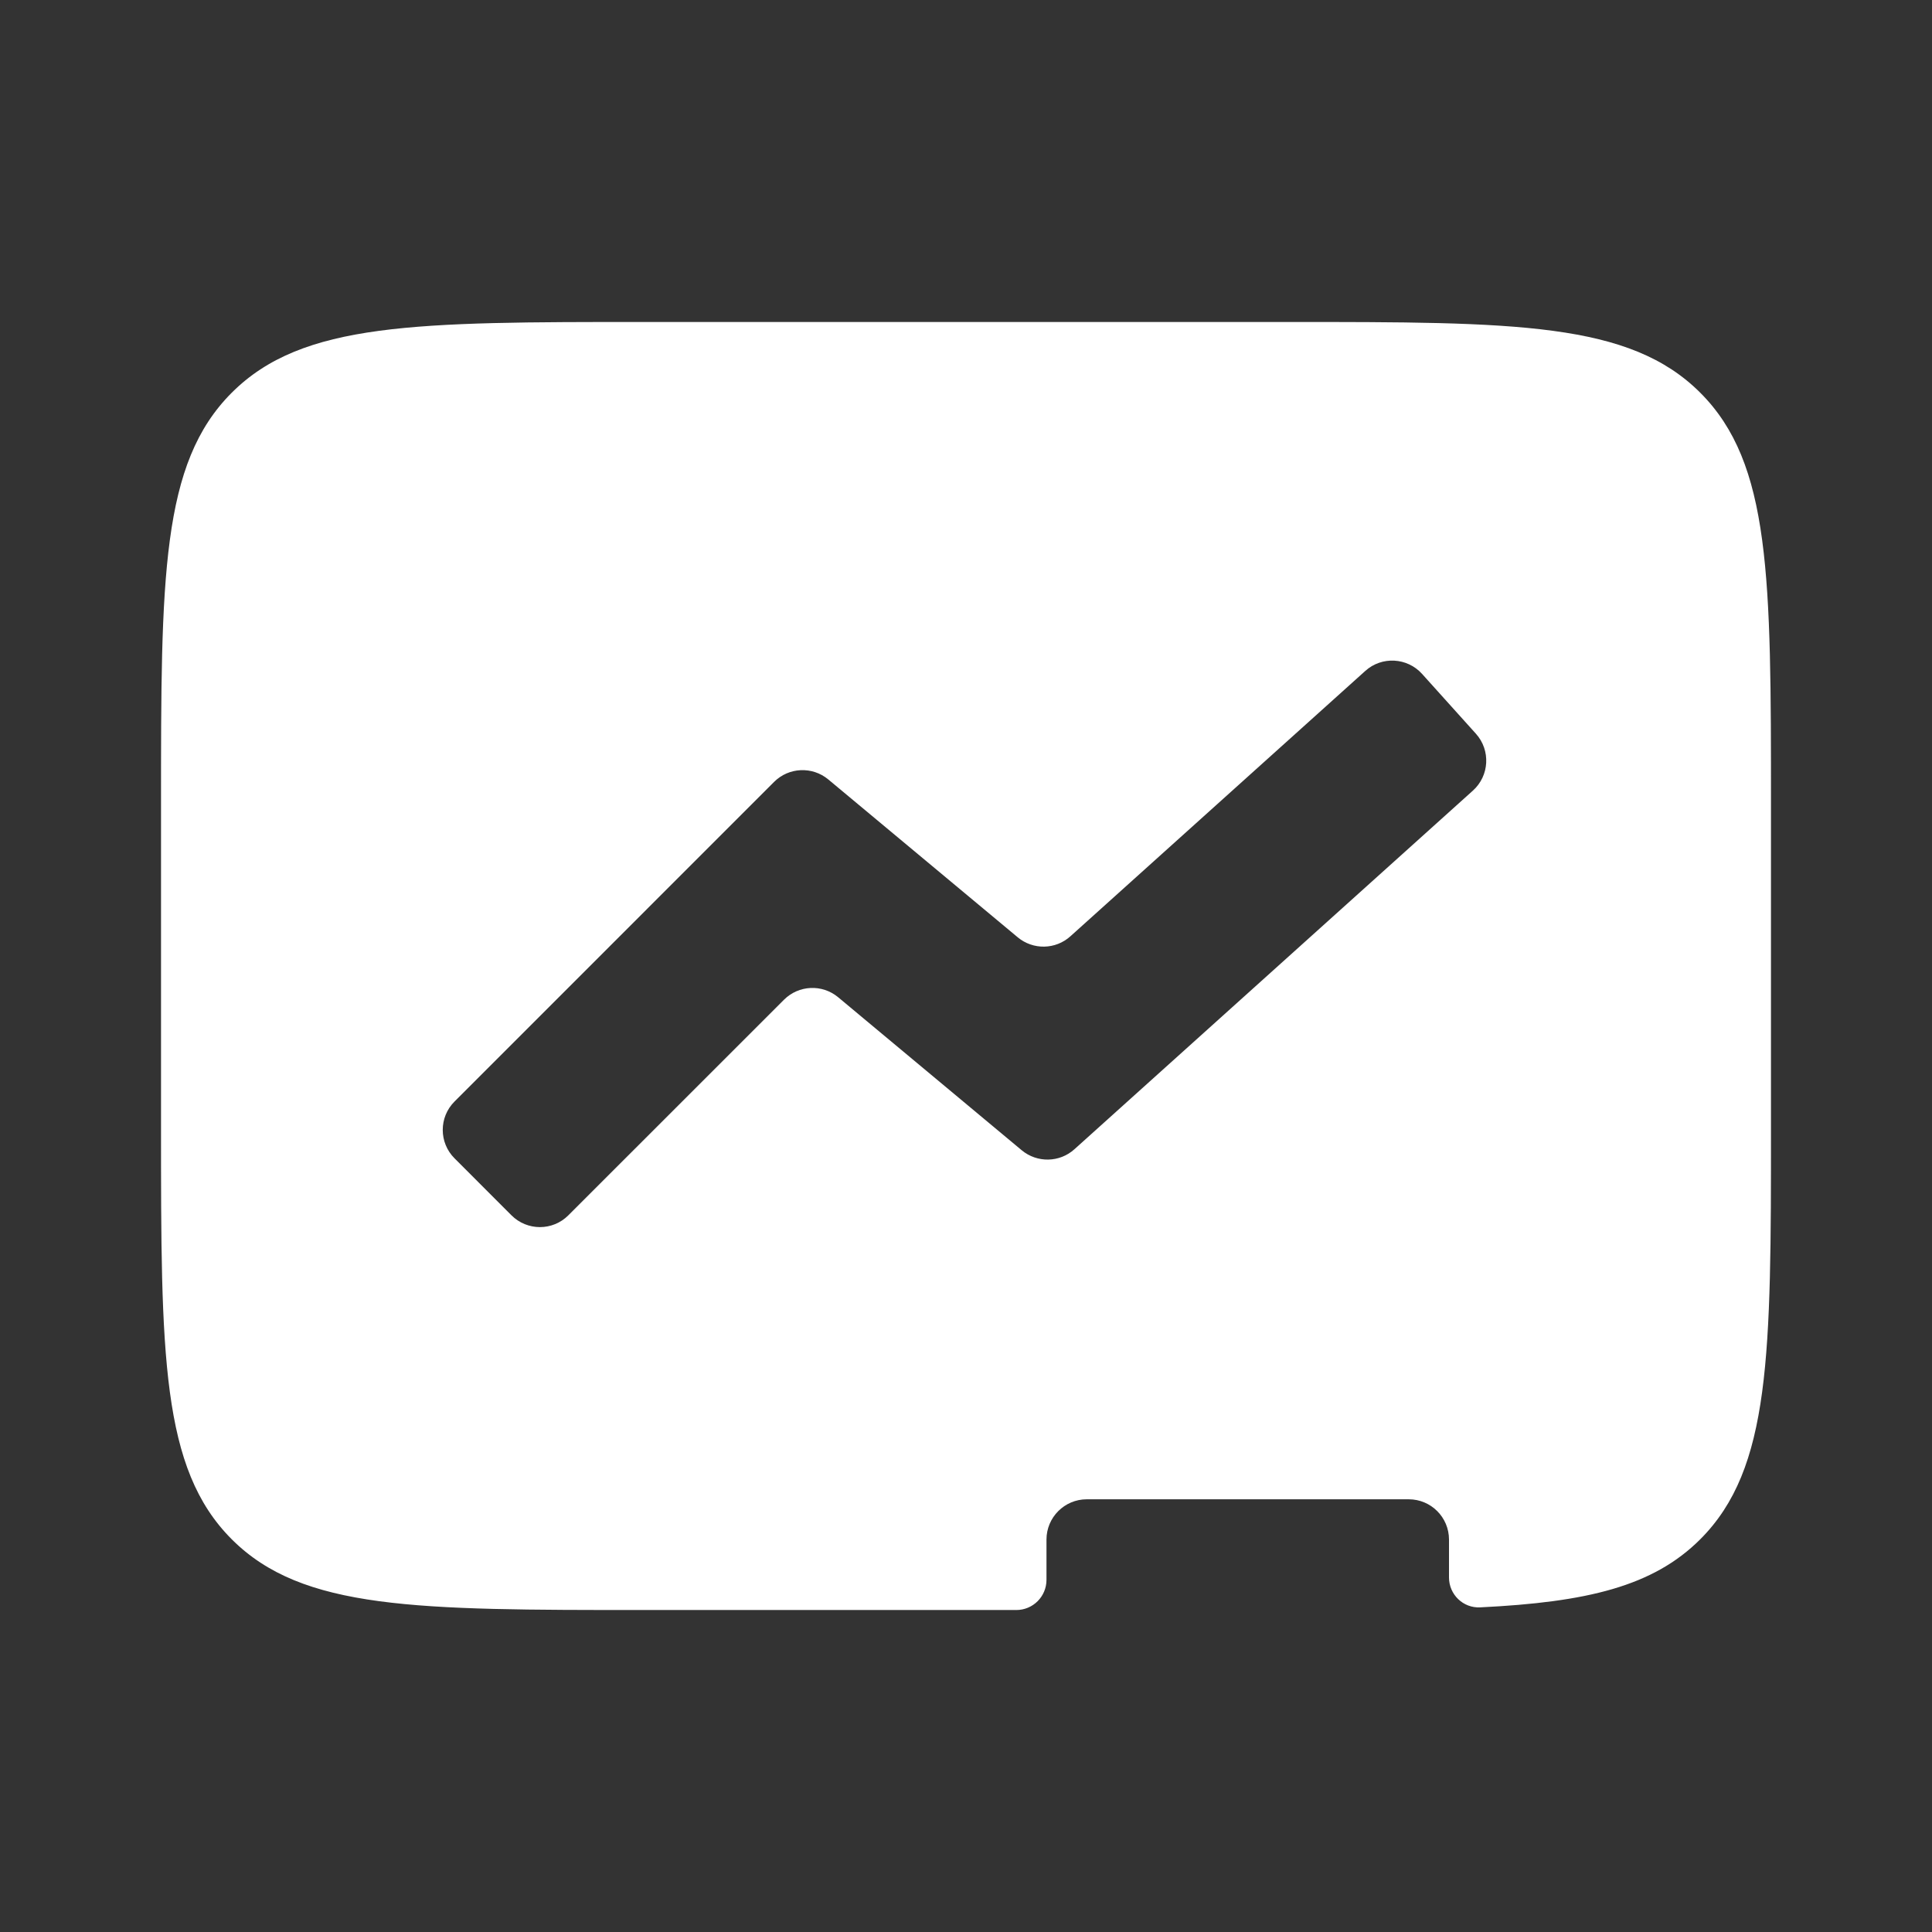 <svg width="32" height="32" viewBox="0 0 32 32" fill="none" xmlns="http://www.w3.org/2000/svg">
<rect x="0" y="0" width="32" height="32" fill="#333333" stroke="none"/>
<path fill-rule="evenodd" clip-rule="evenodd" d="M2.667 13.333C2.667 9.562 2.667 7.676 3.838 6.505C5.01 5.333 6.896 5.333 10.667 5.333H21.333C25.105 5.333 26.99 5.333 28.162 6.505C29.333 7.676 29.333 9.562 29.333 13.333V18.667C29.333 22.438 29.333 24.323 28.162 25.495C27.38 26.277 26.281 26.537 24.515 26.623C24.234 26.637 24 26.41 24 26.128V25.5C24 25.132 23.702 24.833 23.333 24.833H18C17.632 24.833 17.333 25.132 17.333 25.5L17.333 26.167C17.333 26.443 17.11 26.667 16.833 26.667H10.667C6.896 26.667 5.01 26.667 3.838 25.495C2.667 24.323 2.667 22.438 2.667 18.667V13.333ZM24.396 13.095C24.67 12.848 24.692 12.427 24.446 12.153L23.554 11.162C23.308 10.889 22.886 10.866 22.613 11.113L17.729 15.508C17.483 15.73 17.111 15.737 16.856 15.524L13.719 12.91C13.454 12.69 13.065 12.707 12.821 12.951L7.529 18.244C7.268 18.504 7.268 18.926 7.529 19.186L8.471 20.129C8.732 20.39 9.154 20.39 9.414 20.129L12.985 16.559C13.229 16.315 13.618 16.297 13.883 16.518L16.923 19.052C17.178 19.264 17.55 19.257 17.796 19.035L24.396 13.095Z" fill="white"/>
</svg>
